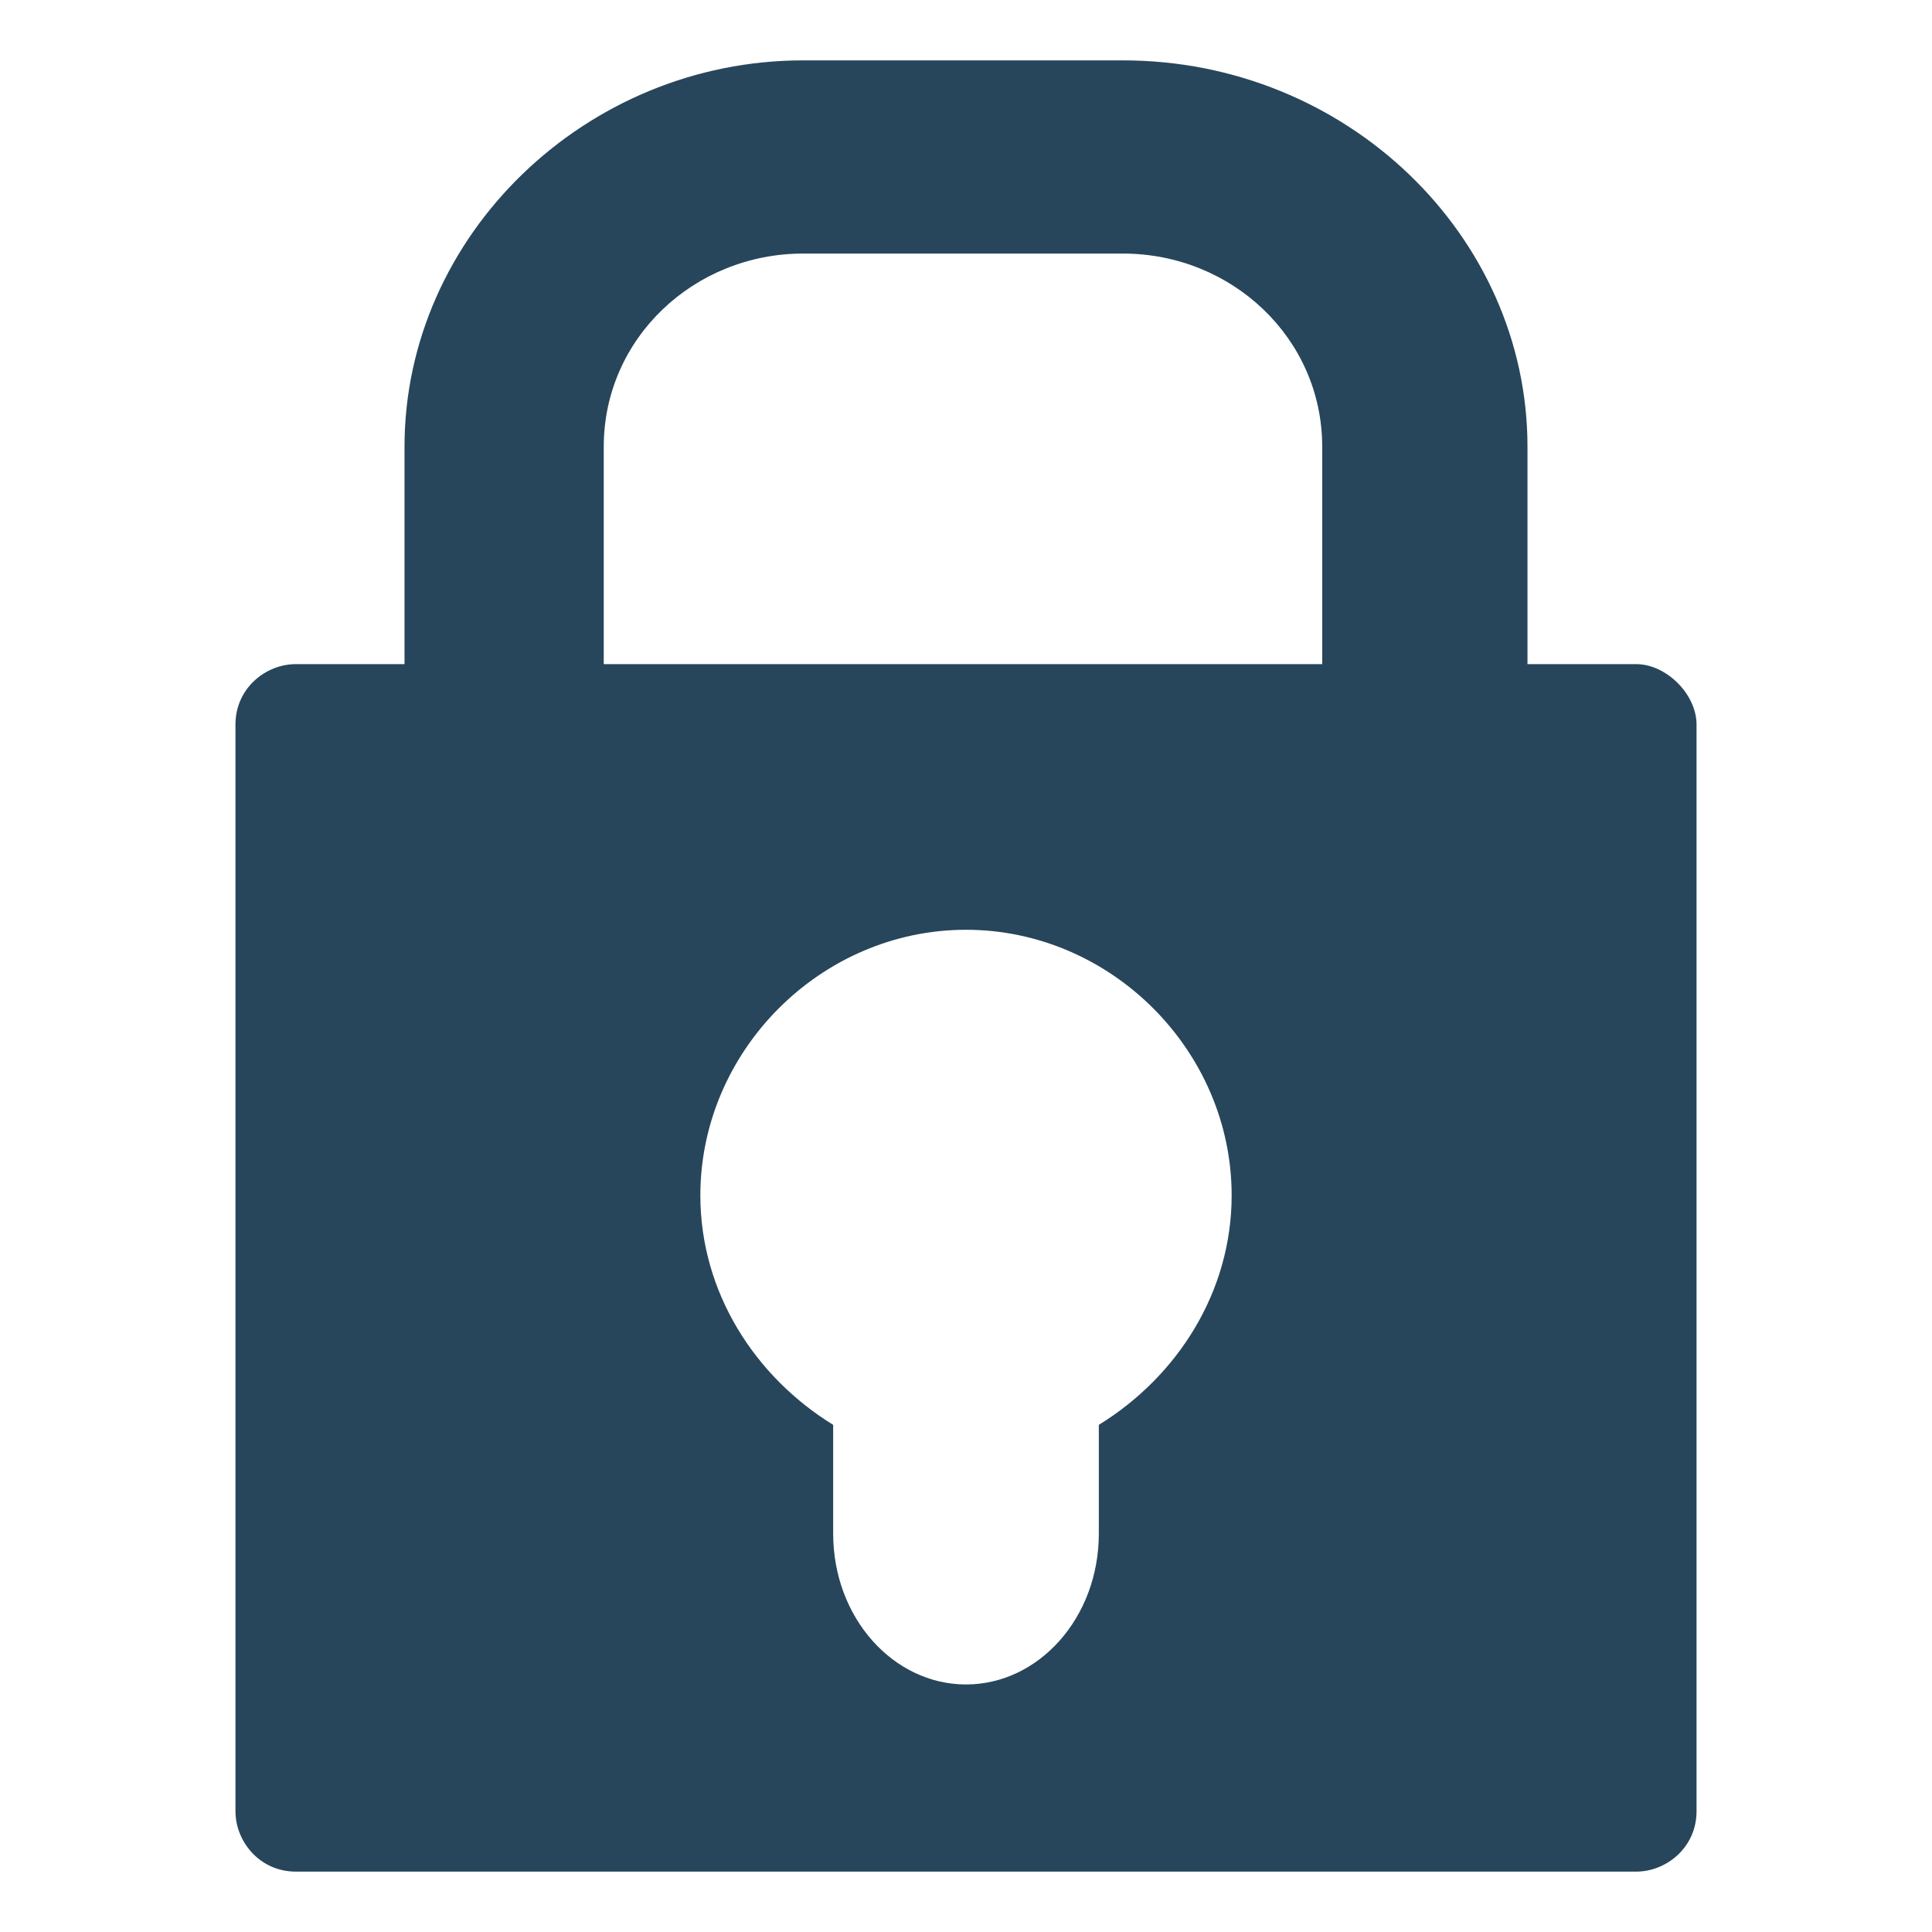 <?xml version="1.0" encoding="iso-8859-1"?>
<!-- Generator: Adobe Illustrator 15.1.0, SVG Export Plug-In . SVG Version: 6.00 Build 0)  -->
<!DOCTYPE svg PUBLIC "-//W3C//DTD SVG 1.1//EN" "http://www.w3.org/Graphics/SVG/1.1/DTD/svg11.dtd">
<svg version="1.1" id="Layer_1" xmlns="http://www.w3.org/2000/svg" xmlns:xlink="http://www.w3.org/1999/xlink" x="0px" y="0px"
	 width="32px" height="32px" viewBox="0 0 32 32" enable-background="new 0 0 32 32" xml:space="preserve">
<path fill="#27465B" d="M27.1,11h-1.8V7.4c0-3.5-3-6.4-6.7-6.4h-5.3C9.7,1,6.7,3.9,6.7,7.4V11H4.9c-0.5,0-1,0.4-1,1v18
	c0,0.5,0.4,1,1,1h22.2c0.5,0,1-0.4,1-1V12C28.1,11.5,27.6,11,27.1,11z M18.2,23.6v1.8c0,1.4-1,2.5-2.2,2.5c-1.2,0-2.2-1.1-2.2-2.5
	v-1.8c-1.3-0.8-2.2-2.2-2.2-3.8c0-2.4,2-4.4,4.4-4.4c2.4,0,4.4,2,4.4,4.4C20.4,21.4,19.5,22.8,18.2,23.6z M22,11H10V7.4
	c0-1.8,1.5-3.2,3.3-3.2h5.3c1.8,0,3.3,1.4,3.3,3.2V11z"/>
</svg>
